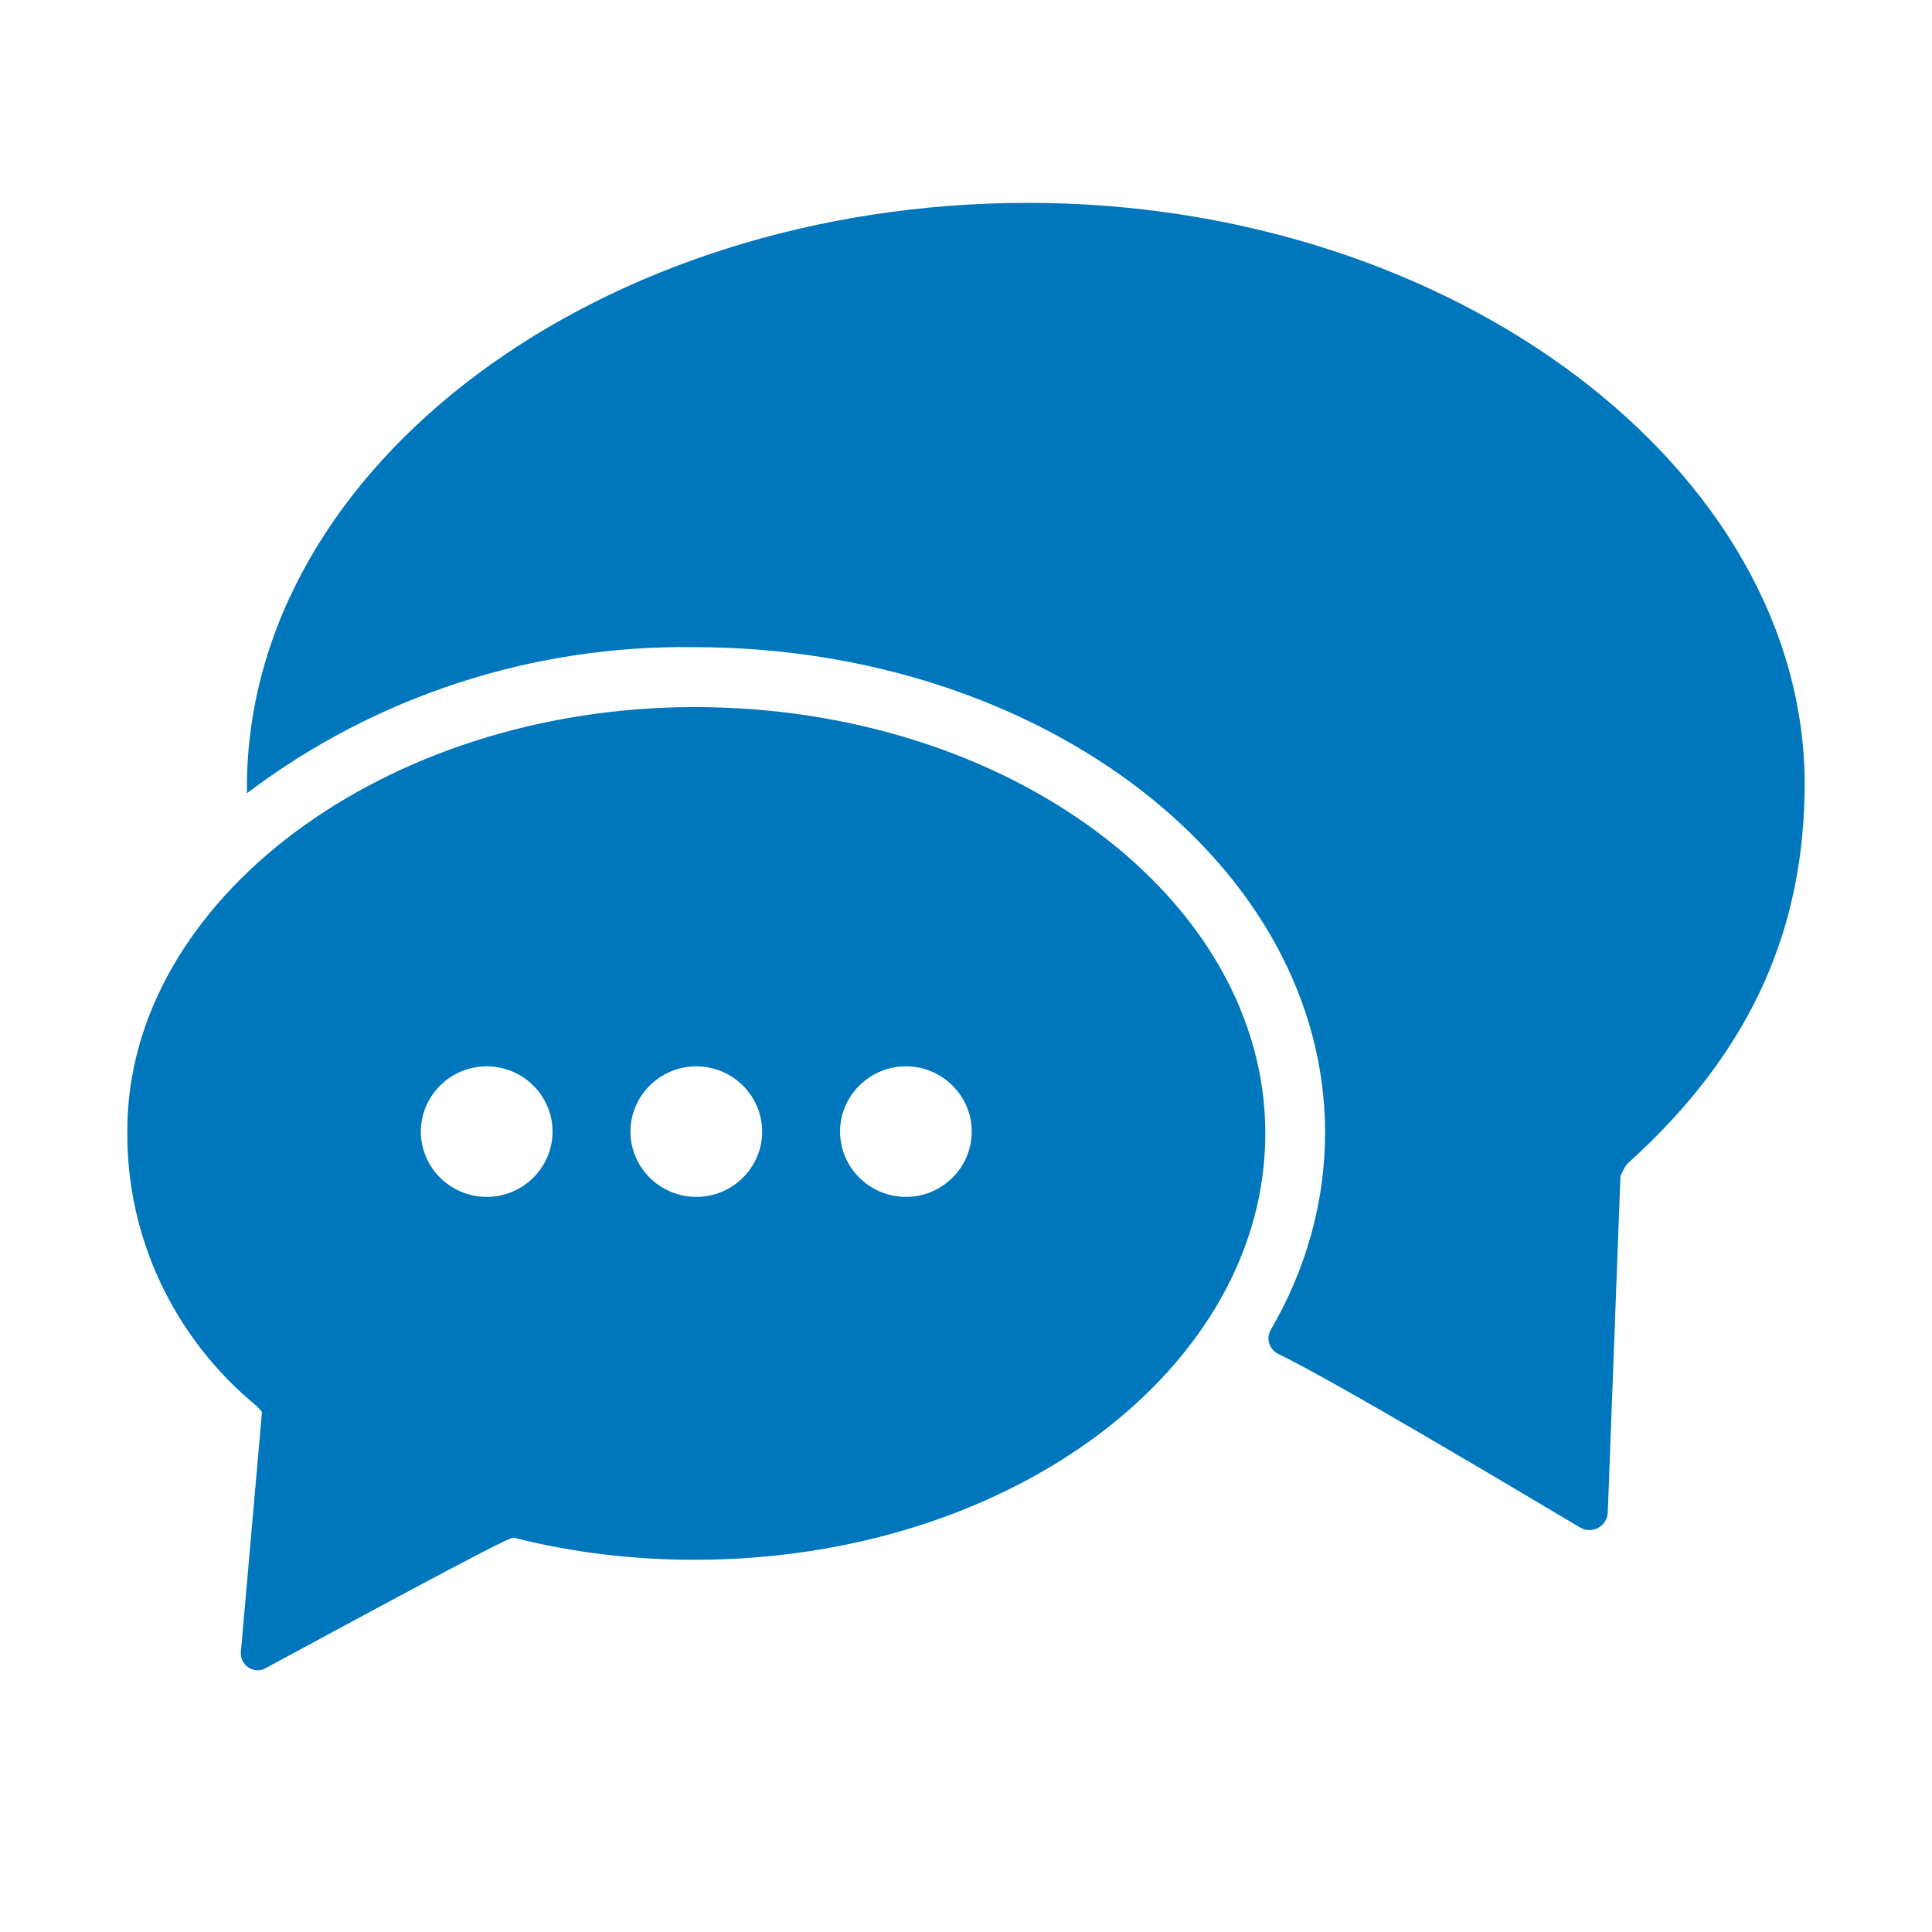 <svg width="43" height="43" viewBox="0 0 43 43" fill="none" xmlns="http://www.w3.org/2000/svg">
<path d="M36.214 25.906C39.105 23.307 40.153 20.521 40.167 17.469C40.167 10.459 32.369 4.515 22.878 4.515C13.387 4.515 5.495 10.339 5.495 17.536C5.495 17.576 5.495 17.616 5.495 17.656C8.345 15.497 11.854 14.351 15.457 14.404C23.201 14.404 29.492 19.255 29.492 25.213C29.492 26.759 29.062 28.265 28.282 29.598C28.175 29.784 28.242 30.024 28.444 30.131C29.735 30.757 33.66 33.103 35.166 33.996C35.435 34.156 35.771 33.969 35.784 33.663L36.066 26.172C36.066 26.172 36.161 25.959 36.228 25.893L36.214 25.906Z" fill="#0077BC"/>
<path d="M15.471 15.737C8.547 15.737 2.834 20.042 2.834 25.16C2.807 27.532 3.869 29.784 5.724 31.304C5.751 31.33 5.831 31.424 5.831 31.424L5.361 36.768C5.334 37.061 5.657 37.275 5.912 37.128C7.445 36.302 11.316 34.196 11.424 34.222C12.742 34.556 14.099 34.716 15.457 34.716C22.529 34.716 28.162 30.424 28.162 25.226C28.162 20.028 22.475 15.737 15.457 15.737H15.471ZM20.163 26.639C19.356 26.639 18.697 25.986 18.697 25.186C18.697 24.387 19.356 23.733 20.163 23.733C20.969 23.733 21.628 24.387 21.628 25.186C21.628 25.986 20.969 26.639 20.163 26.639ZM15.498 26.639C14.691 26.639 14.032 25.986 14.032 25.186C14.032 24.387 14.691 23.733 15.498 23.733C16.304 23.733 16.963 24.387 16.963 25.186C16.963 25.986 16.304 26.639 15.498 26.639ZM10.832 26.639C10.026 26.639 9.367 25.986 9.367 25.186C9.367 24.387 10.026 23.733 10.832 23.733C11.639 23.733 12.298 24.387 12.298 25.186C12.298 25.986 11.639 26.639 10.832 26.639Z" fill="#0077BC"/>
</svg>
